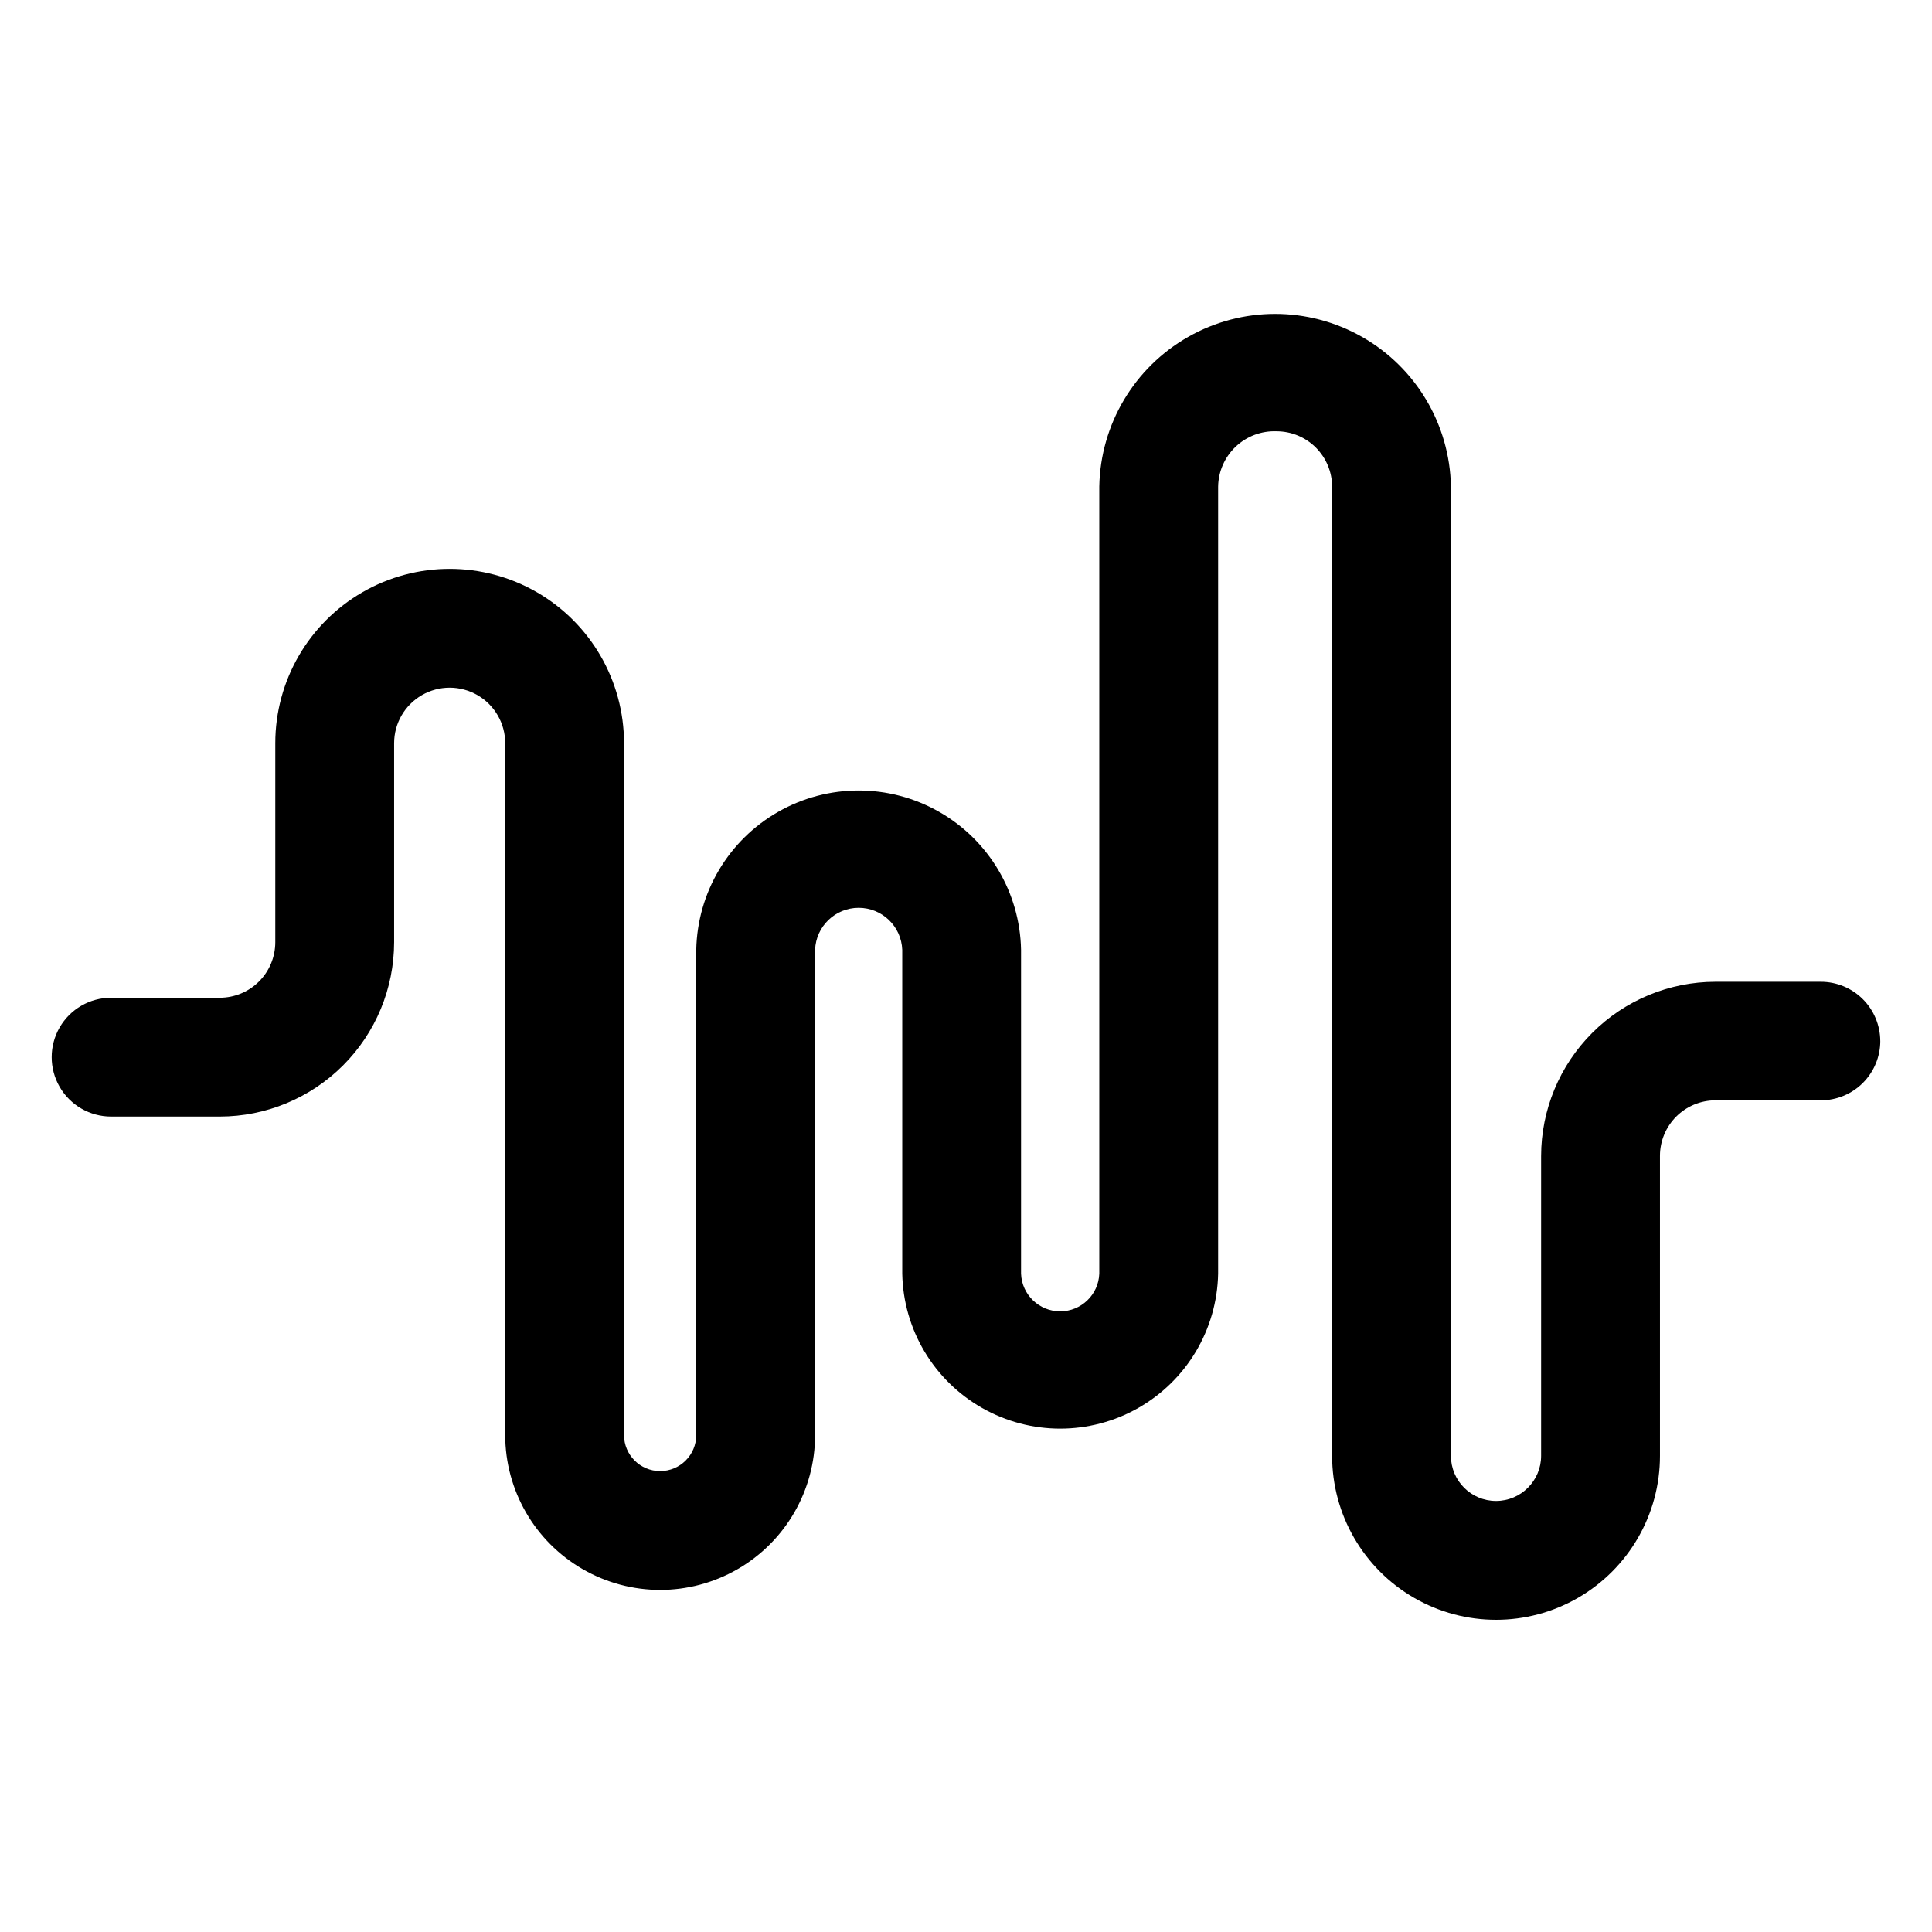 <?xml version="1.0" encoding="UTF-8"?>
<!-- Uploaded to: ICON Repo, www.iconrepo.com, Generator: ICON Repo Mixer Tools -->
<svg fill="#000000" width="800px" height="800px" version="1.1" viewBox="144 144 512 512" xmlns="http://www.w3.org/2000/svg">
 <path d="m642.3 419.85c0 4.176-1.66 8.18-4.613 11.133s-6.957 4.613-11.133 4.613h-27.945c-3.898 0.004-7.637 1.555-10.395 4.309-2.754 2.758-4.305 6.496-4.309 10.395v79.523c0 15.52-8.281 29.859-21.719 37.617-13.441 7.762-30 7.762-43.441 0-13.438-7.758-21.719-22.098-21.719-37.617v-256.88c-0.02-3.891-1.578-7.609-4.332-10.355-2.754-2.742-6.484-4.285-10.371-4.289-4.023-0.16-7.938 1.309-10.859 4.078-2.918 2.769-4.598 6.606-4.648 10.629v208.54c-0.285 14.762-8.324 28.281-21.16 35.578-12.832 7.301-28.559 7.301-41.391 0-12.836-7.297-20.875-20.816-21.16-35.578v-85.836c-0.23-6.211-5.332-11.129-11.547-11.129-6.219 0-11.32 4.918-11.551 11.129v128.57c0 14.672-7.824 28.227-20.531 35.559-12.703 7.336-28.355 7.336-41.059 0-12.703-7.332-20.531-20.887-20.531-35.559v-183.32c0-5.258-2.805-10.117-7.359-12.746-4.555-2.629-10.168-2.629-14.719 0-4.555 2.629-7.363 7.488-7.363 12.746v52.742c-0.012 12.25-4.883 23.996-13.547 32.656-8.664 8.66-20.41 13.531-32.66 13.539h-28.797c-5.625 0-10.82-3-13.633-7.871-2.812-4.871-2.812-10.875 0-15.746s8.008-7.871 13.633-7.871h28.797c3.902 0 7.641-1.551 10.402-4.305 2.762-2.758 4.312-6.5 4.316-10.402v-52.742c0-16.508 8.809-31.762 23.105-40.016s31.91-8.254 46.207 0c14.301 8.254 23.105 23.508 23.105 40.016v183.32c0 5.289 4.285 9.574 9.574 9.574 5.285 0 9.57-4.285 9.57-9.574v-128.57c0.293-15.18 8.559-29.082 21.754-36.59 13.195-7.508 29.371-7.508 42.566 0 13.199 7.508 21.465 21.41 21.754 36.59v85.836c0.215 5.57 4.793 9.973 10.367 9.973 5.574 0 10.148-4.402 10.367-9.973v-208.61c0.301-16.445 9.25-31.512 23.543-39.645 14.289-8.137 31.812-8.137 46.105 0 14.293 8.133 23.238 23.199 23.539 39.645v256.88c0 6.598 5.352 11.949 11.953 11.949 6.598 0 11.949-5.352 11.949-11.949v-79.445c0.012-12.246 4.883-23.988 13.543-32.648 8.66-8.66 20.402-13.531 32.648-13.543h27.945c4.164 0 8.156 1.648 11.105 4.582 2.949 2.938 4.617 6.922 4.641 11.082z"/>
</svg>